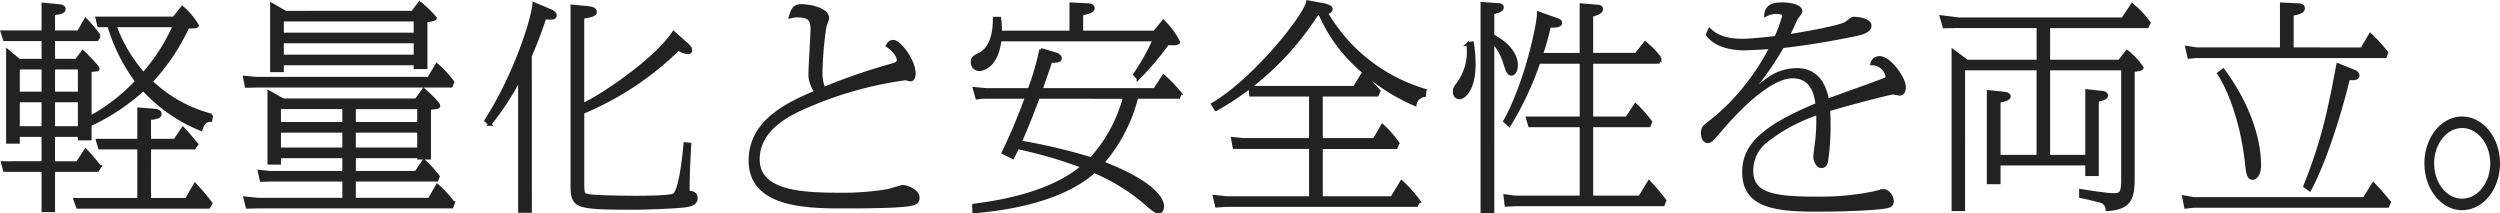 <svg xmlns="http://www.w3.org/2000/svg" width="397.354" height="33.932" viewBox="0 0 397.354 33.932"><path fill="#222" stroke="#222" stroke-width=".5" d="M14.309 19.822a32.8 32.8 0 0 0 8.47-5.635 25.2 25.2 0 0 0 9.17 6.37c.385-1.26.945-1.435 1.54-1.435l.14-.8a21.8 21.8 0 0 1-9.625-5.355 33.2 33.2 0 0 0 5.845-8.68c1.365-.035 1.505-.035 1.505-.245a11.6 11.6 0 0 0-2.38-2.835l-1.33 1.68H15.429l.28 1.19h1.61a28.2 28.2 0 0 0 4.41 8.855 30 30 0 0 1-7.42 5.74v-7.49c1.12-.07 1.26-.07 1.26-.245 0-.35-1.925-2.24-2.415-2.695l-1.015 1.355h-3.64v-3.32h6.93l.35-.56a20.4 20.4 0 0 0-2.17-2.59l-1.12 1.96h-3.99V2.182c1.085-.14 1.68-.28 1.68-.735 0-.35-.35-.49-.77-.525L6.854.677v4.41H.344l.385 1.19h6.125v3.32H3.039l-1.82-1.5v14.49h1.68v-1.085h3.955v4.375H.414l.315 1.19h6.125v6.4h1.645v-6.4h7l.35-.56a32 32 0 0 0-2.24-2.625l-1.3 1.995H8.494v-4.375h4.13v.56h1.68Zm-1.68-9.03v4.025h-4.13v-4.02Zm-5.775 0v4.025H2.899v-4.02Zm5.775 5.215v4.3h-4.13v-4.3Zm-5.775 0v4.3H2.899v-4.3Zm20.86-11.935a29.9 29.9 0 0 1-4.9 7.665 23.7 23.7 0 0 1-4.55-7.665Zm-3.955 19.425h7.1l.42-.56c-.315-.35-1.715-2.03-2.205-2.52l-1.26 1.89h-4.06v-3.465c1.015-.14 1.68-.245 1.68-.735 0-.42-.49-.525-.77-.56l-2.59-.21v4.97h-6.58l.35 1.19h6.23v8.225h-10.15l.42 1.19h20.825l.35-.595a33 33 0 0 0-2.52-2.975l-1.365 2.38h-5.88Zm21.245-7.6-2.24-1.26v11.27h1.645v-1.01h10.255v2.52h-11.76l-1.68-.175.315 1.4 1.4-.035h11.725v3.08H40.939l-1.99-.21.35 1.435 1.645-.035h30.87l.245-.63a19.7 19.7 0 0 0-2.555-2.765l-1.26 2.205H56.309v-3.08h13.13l.21-.56a19 19 0 0 0-2.275-2.485l-1.26 1.855h-9.8v-2.52h10.255v.21h1.68v-7.91c1.33-.1 1.47-.14 1.47-.385 0-.35-1.4-1.715-2.38-2.555l-1.2 1.64Zm-.6 1.19h10.255v2.555h-10.25Zm0 3.745h10.255v2.87h-10.25Zm22.155 2.87h-10.25v-2.865h10.255Zm0-4.06h-10.25v-2.545h10.255Zm-21.17-17.67L43.184.712v10.5h1.68v-1.085h21.14v.6h1.68v-7.46c.1 0 1.5-.07 1.5-.385A17.7 17.7 0 0 0 66.699.467l-1.12 1.5Zm-.525 1.19h21.14v2.275h-21.14Zm0 3.465h21.14v2.31h-21.14Zm-5.985 5.67.28 1.4 1.68-.035h30.87l.245-.63a17.5 17.5 0 0 0-2.52-2.73l-1.295 2.17h-27.3Zm45.4-3.4a70 70 0 0 0 2.31-6.09 8 8 0 0 0 .91.07c.245 0 .735 0 .735-.42 0-.385-.455-.63-.7-.735l-2.66-1.12c-.21 2.66-3.115 11.55-7.63 18.55l.6.595a44 44 0 0 0 4.76-7.28v21.11h1.68Zm22.785-3.71c-2.66 4.095-10.99 9.87-14.455 11.48V2.737c1.995-.315 1.995-.56 1.995-.875 0-.455-.6-.595-1.435-.665l-2.24-.21v27.86c0 4.1 0 4.235 10.22 4.235 1.575 0 6.16-.175 7.525-.35.8-.105 1.96-.245 1.96-1.225 0-.91-.84-.945-1.26-.945-.07-1.61.14-5.81.245-7.63l-.735-.07c-.14 1.75-.735 7.525-1.785 8.12-.7.385-5.04.385-6.23.385-.14 0-6.23-.035-7.455-.28-.8-.175-.8-.385-.8-2.345v-10.88a48.1 48.1 0 0 0 15.225-10.08 2.96 2.96 0 0 0 1.54.56c.175 0 .385-.07.385-.315 0-.455-.35-.77-.8-1.155Zm23.87 8.89a6.4 6.4 0 0 1-.455-2.52 54 54 0 0 1 .63-7.35c.035-.175.42-1.085.42-1.3 0-1.575-3.22-2-4.1-2-1.085 0-1.4.385-1.82 1.785a3.3 3.3 0 0 1 1.155-.175c2.1 0 2.31.875 2.31 2.135 0 .98-.315 5.7-.315 6.755a4.6 4.6 0 0 0 .945 3.185c-4.34 1.87-10.465 4.565-10.465 10.935 0 7.175 8.855 7.35 14.735 7.35 2.275 0 9.1 0 10.885-.42.63-.14 1.05-.315 1.05-1.05 0-.945-1.505-1.75-2.485-1.75-.105 0-1.855.525-2.205.63a43 43 0 0 1-7.77.595c-6.2 0-12.95-.385-12.95-5.565 0-5.005 5.25-7.385 8.26-8.645a59.4 59.4 0 0 1 15.12-4.165c.105 0 .7.175.84.175.455 0 .56-.595.56-.98 0-2.135-2.345-5.11-3.29-5.11-.49 0-.7.245-.945.665 1.575 1.12 1.75 2.03 1.75 2.31 0 .35-.21.56-1.225.84a91 91 0 0 0-10.64 3.675Zm23.865 19.57c2.87-.25 13.34-1.19 19.11-6.405a31.3 31.3 0 0 1 7.665 4.62c1.925 1.645 2.135 1.82 2.59 1.82.49 0 .6-.525.6-.875 0-1.33-1.75-3.92-9.52-6.93a25.6 25.6 0 0 0 5.425-10.43h6.685l.21-.63a27 27 0 0 0-2.625-2.73l-1.4 2.17h-18.1c.245-.63 1.33-3.815 1.575-4.55.28.035 1.505.1 1.505-.42 0-.07-.035-.49-.735-.7l-2.345-.7a42 42 0 0 1-1.855 6.37h-6.895l-1.82-.175.42 1.47.735-.105h7.14a88 88 0 0 1-3.71 8.82l1.5.735a16 16 0 0 0 .77-1.54 68.5 68.5 0 0 1 10.36 3.01c-5.385 4.585-14.17 5.74-17.32 6.16Zm23.94-18.2a23.4 23.4 0 0 1-5.32 9.8 87 87 0 0 0-11.27-2.66c1.015-2.345 1.995-4.725 2.87-7.14Zm-6.825-10.325V2.217c1.365-.28 1.82-.49 1.82-.945 0-.385-.49-.49-.77-.49l-2.73-.14v4.48h-11.235a11.3 11.3 0 0 0-.14-2.2h-.805c.035 4.095-1.575 5.285-2.24 5.635-1.05.525-1.26.63-1.26 1.33a1.09 1.09 0 0 0 1.12 1.155c.035 0 2.7 0 3.255-4.725h24.535a36.3 36.3 0 0 1-3.115 5.53l.56.595a48.6 48.6 0 0 0 4.69-5.53c.245.035.98.035 1.155.035.035 0 .56-.07.56-.28a12.3 12.3 0 0 0-2.415-3.26l-1.4 1.715Zm38.08 18.305h11.9l.28-.665a18 18 0 0 0-2.45-2.8l-1.295 2.235h-8.435v-7.1h8.89l.28-.63a27 27 0 0 0-2.59-2.66l-1.3 2.1h-16.585l.105 1.19h9.52v7.1h-10.71l-1.68-.175.245 1.4h12.145v8.02h-13.335l-1.96-.21.35 1.5 1.54-.105h30.24l.35-.665a20.2 20.2 0 0 0-2.73-3.045l-1.54 2.525h-11.235Zm16.485-9.065a26.98 26.98 0 0 1-15.68-12.32c.665-.14.77-.455.77-.595 0-.385-.805-.6-1.12-.665l-2.59-.49c-.455 2.345-8.575 12.46-15.12 16.275l.525.84a45.7 45.7 0 0 0 16.1-15.26h.42a24.5 24.5 0 0 0 5.705 8.15 31.3 31.3 0 0 0 9.415 6.3 1.72 1.72 0 0 1 1.5-1.435Zm18.515-5.7a43 43 0 0 0 1.26-4.515h.665c.525 0 1.12-.14 1.12-.49s-.315-.455-.945-.665l-2.555-.915c.035 1.715-2.03 11.27-5.355 17.185l.7.63a50.5 50.5 0 0 0 4.69-10.01h6.755v8.89h-8.54l.35 1.19h8.19v11.375h-10.57l-1.54-.21.175 1.47 1.365-.07h23.59l.245-.665a37 37 0 0 0-2.485-2.94l-1.47 2.415h-7.665V19.962h9.135l.245-.595a20.3 20.3 0 0 0-2.415-2.7l-1.365 2.1h-5.6v-8.89h10.605l.245-.63a12.8 12.8 0 0 0-2.345-2.41l-1.44 1.82h-7.07v-6.23c.245-.07 1.575-.35 1.575-.98 0-.385-.455-.455-.665-.455l-2.555-.21v7.875Zm-7.735-2.07a9.1 9.1 0 0 1 1.96 3.57c.315.945.525 1.61 1.015 1.61.35 0 .77-.455.77-1.435 0-1.505-1.155-3.29-3.745-4.655v-3.64c1.015-.245 1.5-.42 1.5-.875 0-.385-.49-.42-.7-.42l-2.485-.175v33.04h1.68Zm-3.955.385a8.54 8.54 0 0 1-1.47 6.195c-.525.7-.665.91-.665 1.365 0 .735.42.98.805.98.735 0 2.31-1.295 2.31-5.355a19.3 19.3 0 0 0-.28-3.325Zm38.08-1.5c1.54 2.275 5.25 2.275 5.985 2.275.245 0 3.675-.175 4.13-.21a38 38 0 0 1-6.06 8.57 35 35 0 0 1-3.85 3.465c-.805.6-.98.805-.98 1.61 0 .945.455 1.3.77 1.3.525 0 .63-.14 2.52-2.345.735-.84 6.79-7.945 11.025-7.945 3.325 0 3.745 3.255 3.885 4.41-8.85 3.67-11.65 6.645-11.65 10.74 0 5.25 4.55 6.05 11.445 6.05 5.39 0 10.535-.28 11.48-.6.49-.14.665-.35.665-.84 0-.77-.735-1.645-1.33-1.645a12 12 0 0 0-1.575.35 43.5 43.5 0 0 1-9.17.84c-7.07 0-10.255-.7-10.255-4.375a5.92 5.92 0 0 1 2.275-4.69 26.9 26.9 0 0 1 8.225-4.41 31 31 0 0 1-.14 4.17c-.035.385-.315 2.275-.315 2.73 0 .56.385 1.54 1.05 1.54.455 0 .665-.35.77-.7a36 36 0 0 0 .42-5.775c0-1.33-.035-1.995-.07-2.555 5.6-1.61 9.87-2.66 10.22-2.66.175 0 .98.175 1.155.175.42 0 .665-.525.665-1.085 0-1.47-2.38-4.69-3.885-4.69a1.186 1.186 0 0 0-1.26.945 2.49 2.49 0 0 1 2.415 2c0 .385-.14.42-1.365.875-1.155.455-6.86 2.45-8.12 2.975-.805-4.655-3.675-4.9-4.97-4.9a7.8 7.8 0 0 0-4.45 1.505c-.455.28-2.625 2.065-3.15 2.415a46.6 46.6 0 0 0 5.425-7.6c.875-.1 5.635-.63 11.76-1.925.35-.07 2.135-.42 2.135-1.365 0-.98-1.96-1.19-2.66-1.19-.21 0-1.015.735-1.225.84-1.575.735-7.63 1.715-9.135 1.96.385-.735.91-1.96 1.26-2.695.105-.21.77-.98.77-1.225 0-.735-1.365-1.155-3.045-1.155-1.19 0-2.38.21-2.52 1.75a3.6 3.6 0 0 1 1.89-.42c.1 0 .98 0 .98.56a23 23 0 0 1-1.26 3.43c-.7.1-3.955.455-5.285.455-1.5 0-3.745-.175-5.25-1.68Zm54.215 4.27v-5.53h15.68l.28-.6a15 15 0 0 0-2.66-2.835l-1.505 2.24h-26.11l-2.73-.35.455 1.575 1.82-.035h13.125v5.53h-11.305l-2.21-1.645v25.2h1.645V10.932h11.865v13.93h-6.23v-8.785c1.505-.21 1.61-.63 1.61-.77 0-.21-.245-.42-.665-.455l-2.625-.28v14.455h1.68v-2.975h13.97v1.68h1.645v-11.76c1.155-.315 1.47-.42 1.47-.84 0-.21-.28-.385-.56-.42l-2.555-.28v10.43h-6.09v-13.93h11.795v17.535c0 2.31-.315 2.485-1.54 2.485-.945 0-3.64-.42-5.145-.665v.945c.6.105 3.15.7 3.43.84a1.36 1.36 0 0 1 .77 1.225c3.815-.21 4.13-1.995 4.13-5.11V11.212c1.26-.21 1.4-.245 1.4-.455a10 10 0 0 0-2.38-2.555l-1.19 1.54Zm38.71-1.96v-5.53c.6-.105 1.785-.28 1.785-.945 0-.42-.42-.525-.7-.525l-2.765-.14v7.14h-13.44l-1.61-.245.35 1.54.98-.1h30.205l.21-.63a24 24 0 0 0-2.59-2.835l-1.33 2.275Zm-11.655 3.88c.945 1.4 3.535 6.3 4.41 14.21.175 1.645.28 2.45.98 2.45.385 0 1.085-.525 1.085-2.03 0-4.76-2.17-10.29-5.775-15.155Zm18.935-1.37c-.42 2.135-.875 4.69-1.295 6.475a75.7 75.7 0 0 1-3.955 12.815l.77.56c1.19-2.1 3.885-8.4 6.16-17.71.315.07 1.505.21 1.505-.42 0-.315-.315-.56-.56-.665Zm-24.5 21 .315 1.61 1.19-.14h30.9l.28-.63c-.42-.49-1.12-1.4-2.555-2.9l-1.43 2.345h-27.125Zm44.24-12.53c-3.115 0-5.74 3.15-5.74 7.21 0 3.955 2.59 7.175 5.74 7.175 3.255 0 5.775-3.29 5.775-7.175 0-3.985-2.59-7.205-5.775-7.205Zm0 1.33c2.59 0 4.725 2.625 4.725 5.88 0 3.15-2.065 5.845-4.725 5.845-2.625 0-4.69-2.66-4.69-5.845 0-3.285 2.135-5.875 4.69-5.875Z" data-name="パス 28728"/></svg>